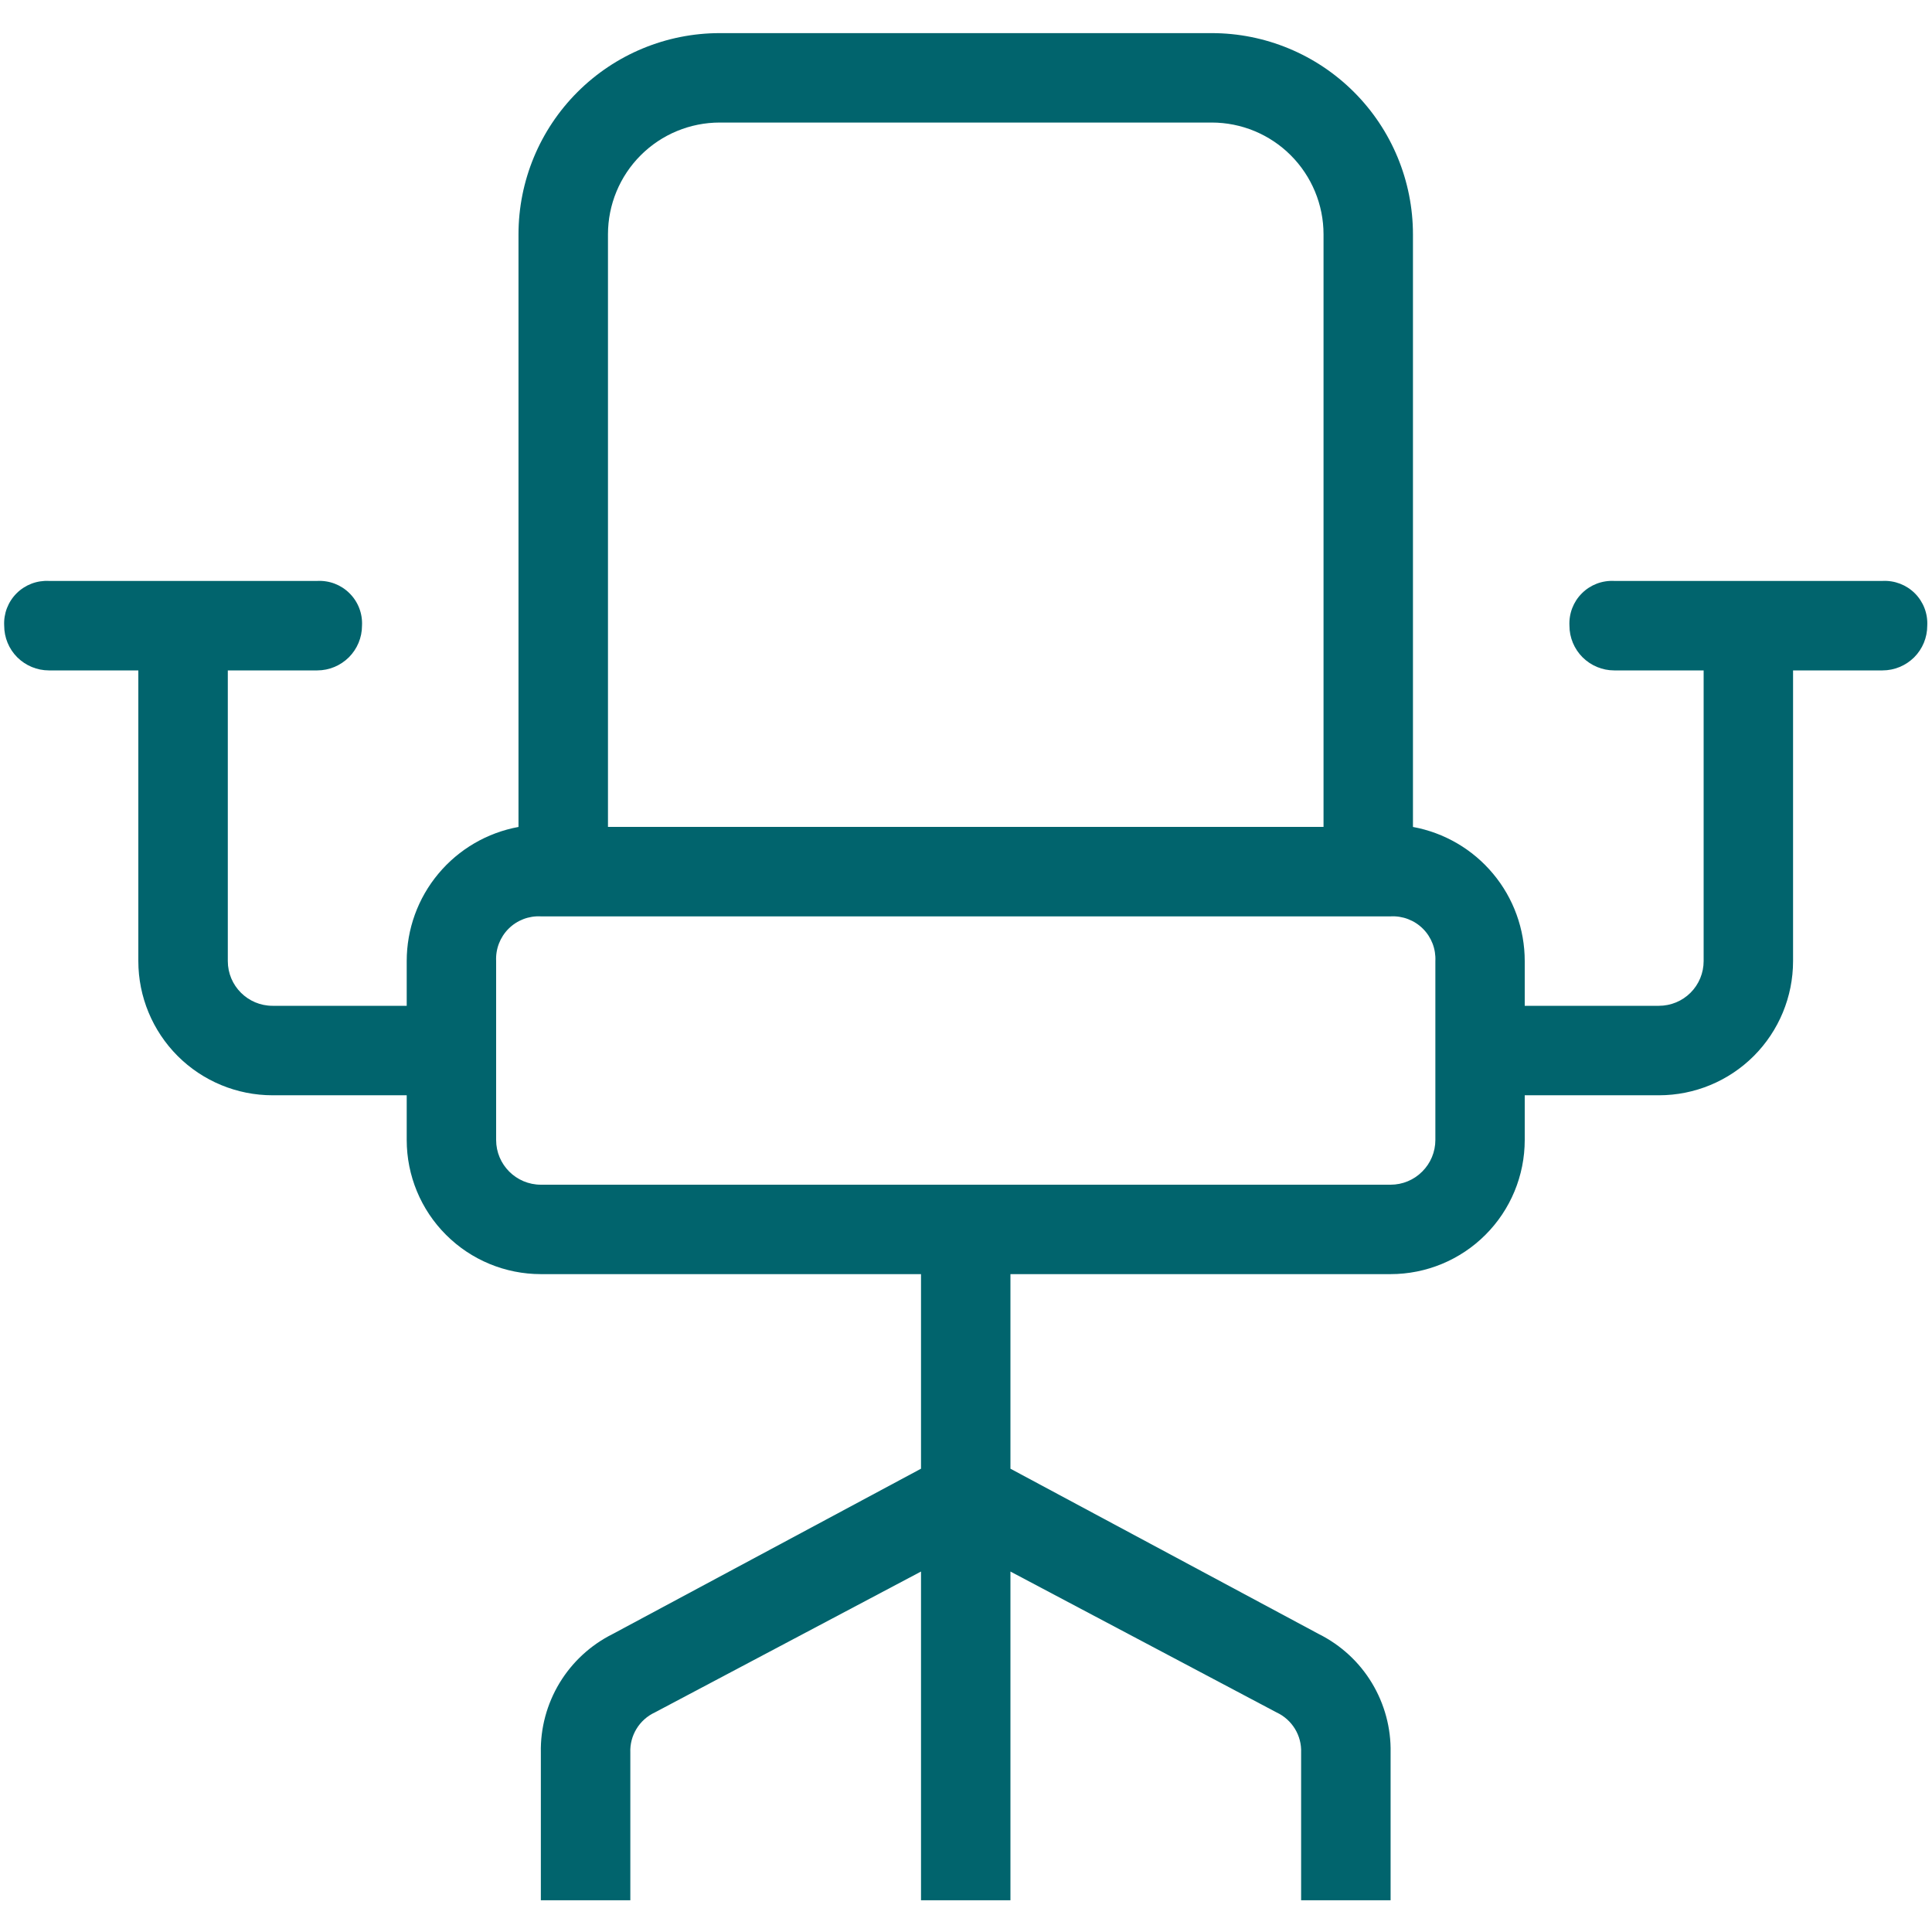 <?xml version="1.0" encoding="UTF-8"?> <svg xmlns="http://www.w3.org/2000/svg" width="35" height="35" viewBox="0 0 35 35" fill="none"><g clip-path="url(#clip0_22_1852)"><path d="M5.748 12.145C5.962 12.145 6.168 12.059 6.32 11.908C6.472 11.756 6.558 11.55 6.558 11.335C6.57 11.116 6.488 10.903 6.333 10.749C6.179 10.594 5.966 10.513 5.748 10.524H0.886C0.668 10.513 0.455 10.594 0.3 10.749C0.146 10.903 0.064 11.116 0.076 11.335C0.076 11.55 0.161 11.756 0.313 11.908C0.465 12.059 0.671 12.145 0.886 12.145H2.506V17.411C2.506 18.056 2.763 18.674 3.218 19.13C3.674 19.586 4.293 19.842 4.937 19.842H7.368V20.652C7.368 21.296 7.624 21.915 8.08 22.37C8.535 22.826 9.154 23.082 9.798 23.082H16.685V26.607L11.095 29.604C10.698 29.803 10.366 30.11 10.136 30.49C9.907 30.87 9.789 31.307 9.798 31.751V34.425H11.419V31.751C11.406 31.441 11.582 31.153 11.864 31.022L16.685 28.47V34.425H18.305V28.47L23.126 31.022C23.408 31.153 23.584 31.441 23.571 31.751V34.425H25.192V31.751C25.201 31.307 25.083 30.87 24.854 30.49C24.625 30.11 24.292 29.803 23.895 29.604L18.305 26.607V23.082H25.192C25.836 23.082 26.455 22.826 26.91 22.37C27.366 21.915 27.622 21.296 27.622 20.652V19.842H30.053C30.698 19.842 31.316 19.586 31.772 19.13C32.227 18.674 32.483 18.056 32.483 17.411V12.145H34.104C34.319 12.145 34.525 12.059 34.677 11.908C34.829 11.756 34.914 11.55 34.914 11.335C34.926 11.116 34.844 10.903 34.69 10.749C34.535 10.594 34.322 10.513 34.104 10.524H29.243C29.024 10.513 28.811 10.594 28.657 10.749C28.502 10.903 28.421 11.116 28.432 11.335C28.432 11.55 28.518 11.756 28.67 11.908C28.822 12.059 29.028 12.145 29.242 12.145H30.863V17.411C30.863 17.626 30.778 17.832 30.626 17.984C30.474 18.136 30.268 18.221 30.053 18.221H27.622V17.411C27.622 16.833 27.42 16.273 27.049 15.829C26.679 15.385 26.165 15.085 25.597 14.981V4.246C25.597 3.279 25.213 2.352 24.529 1.668C23.845 0.984 22.918 0.6 21.951 0.6H13.039C12.072 0.6 11.145 0.984 10.461 1.668C9.777 2.352 9.393 3.279 9.393 4.246V14.981C8.825 15.085 8.311 15.385 7.941 15.829C7.57 16.273 7.368 16.833 7.368 17.411V18.221H4.937C4.49 18.221 4.127 17.858 4.127 17.411V12.145L5.748 12.145ZM13.039 2.22H21.951C22.488 2.22 23.003 2.433 23.383 2.813C23.763 3.193 23.977 3.708 23.977 4.245V14.98H11.014V4.245C11.014 3.708 11.227 3.193 11.607 2.813C11.987 2.433 12.502 2.22 13.039 2.22ZM8.988 17.411C8.977 17.193 9.058 16.98 9.213 16.825C9.367 16.671 9.58 16.589 9.799 16.601H25.192C25.41 16.589 25.624 16.671 25.778 16.825C25.933 16.98 26.014 17.193 26.003 17.411V20.652C26.003 20.867 25.917 21.073 25.765 21.224C25.613 21.377 25.407 21.462 25.192 21.462H9.799C9.351 21.462 8.988 21.099 8.988 20.652L8.988 17.411Z" fill="#01646D"></path></g><defs><clipPath id="clip0_22_1852"><rect width="35" height="35" fill="white"></rect></clipPath></defs></svg> 